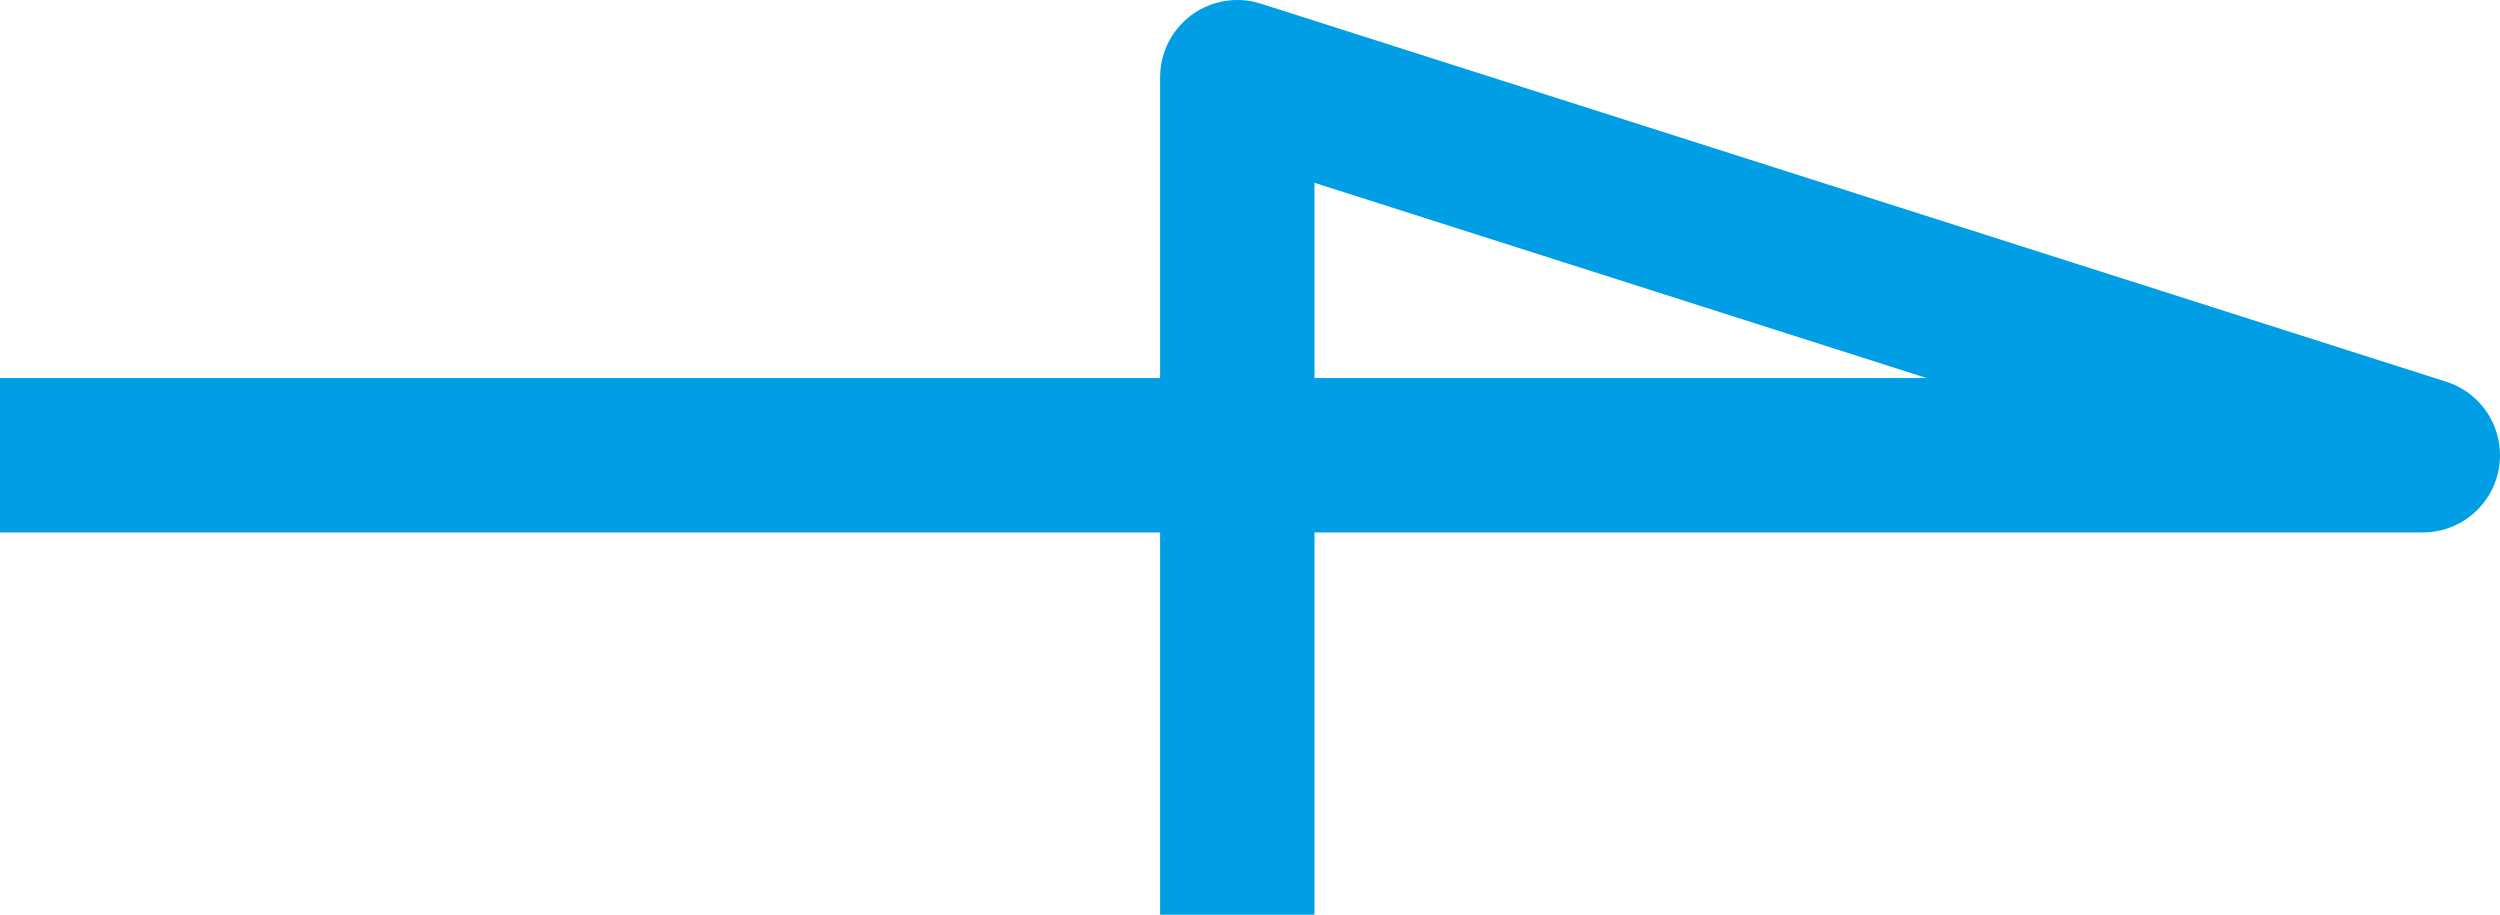 <svg xmlns="http://www.w3.org/2000/svg" width="24.293" height="8.89" viewBox="0 0 24.293 8.89">
  <path id="Path_1927" data-name="Path 1927" d="M1980,2013.787h22.793l-11.52-3.674v7.389" transform="translate(-1979.25 -2009.363)" fill="none" stroke="#009EE5" stroke-linecap="square" stroke-linejoin="round" stroke-width="1.5"/>
</svg>
